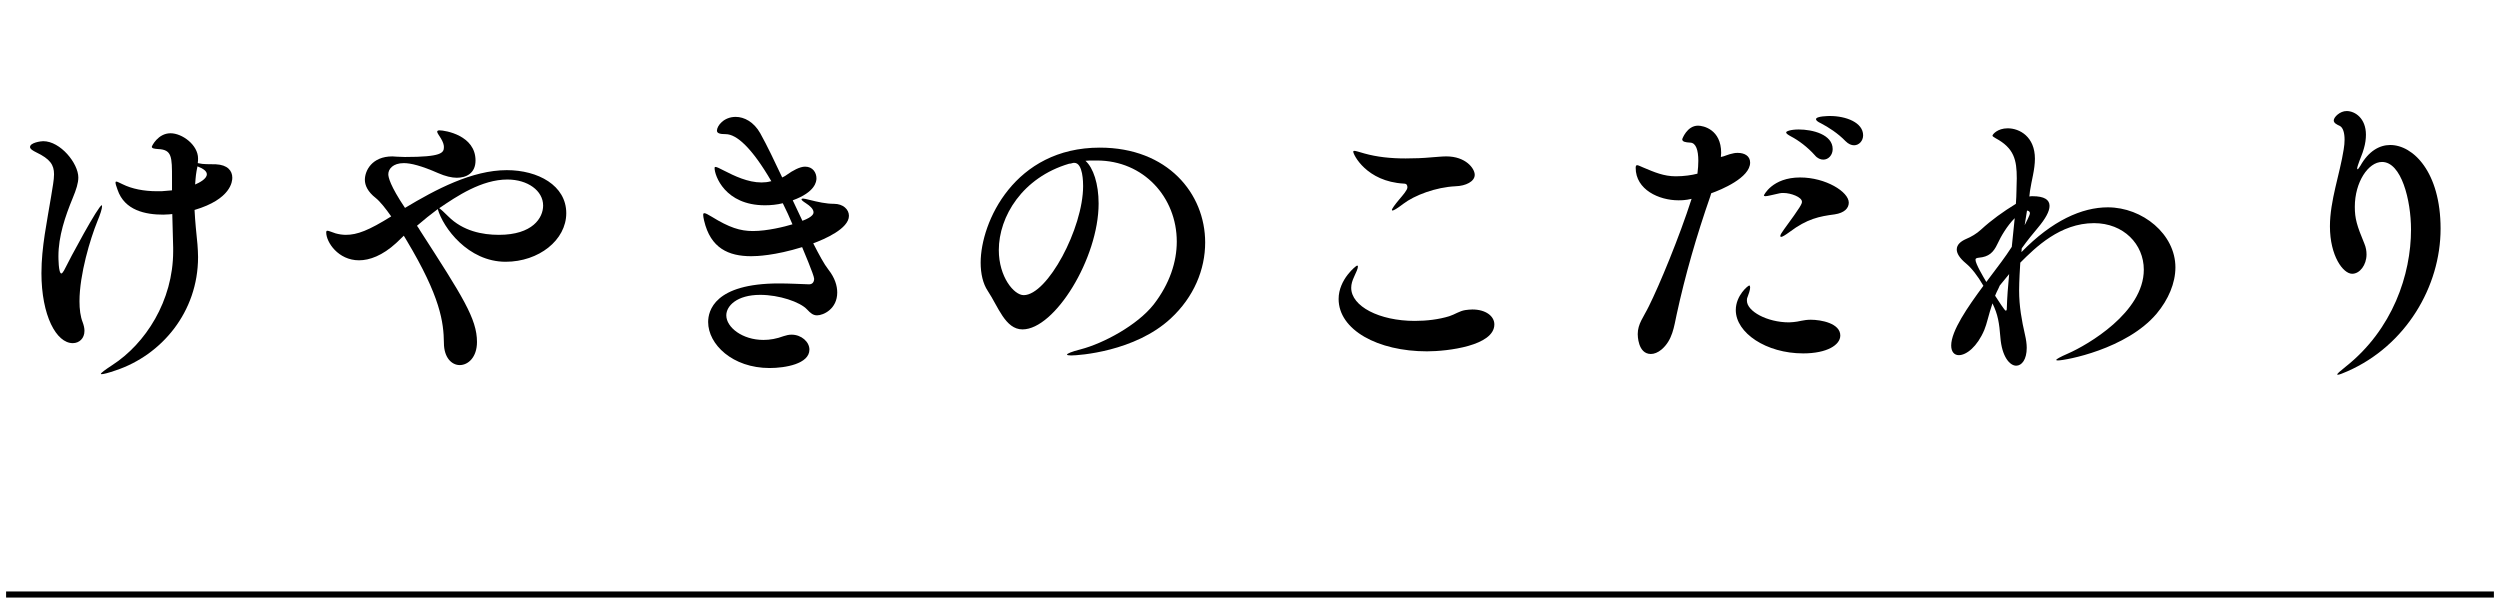 <?xml version="1.0" encoding="UTF-8"?><svg id="b" xmlns="http://www.w3.org/2000/svg" viewBox="0 0 410 100"><defs><style>.d{fill:none;}</style></defs><g id="c"><g><g><g><path d="m6.797,44.755c0-4.225.912-8.4,1.584-12.529.24-1.536.48-2.688.48-3.648,0-1.536-.624-2.496-2.928-3.6-.48-.24-1.008-.528-1.008-.864,0-.721,1.775-.96,2.16-.96,2.832,0,5.76,3.647,5.76,5.952,0,.912-.336,1.968-.912,3.36-1.248,3.024-2.352,6.288-2.352,9.553,0,.144,0,2.832.479,2.832.097,0,.24-.144.433-.479.959-1.969,5.664-10.705,6.191-10.705.049,0,.049.096.049.191,0,.385-.288,1.297-.769,2.448-1.151,2.833-2.929,8.689-2.929,13.105,0,1.296.145,2.496.529,3.456.191.528.287.96.287,1.393,0,1.248-.863,2.016-1.92,2.016-2.688,0-5.137-4.512-5.137-11.521Zm21.602-4.177l-.144-5.472c-.192,0-.336.048-.479.048-.336,0-.672.048-1.008.048-2.881,0-6.337-.672-7.489-4.08-.24-.624-.336-1.009-.336-1.2,0-.097.048-.145.144-.145.145,0,.48.192,1.008.433,1.537.768,3.505,1.151,5.665,1.151h.72l1.729-.144v-1.969c0-3.504,0-4.704-2.256-4.8-.625-.048-1.057-.096-1.057-.384,0-.097,1.008-2.209,3.072-2.209,1.92,0,4.513,1.921,4.513,4.129,0,.24,0,.479-.048.768,1.057.24,1.68.145,2.977.192,1.92.096,2.688,1.056,2.688,2.208,0,.576-.191,3.505-6.192,5.28.097,1.921.288,3.745.479,5.665.049.72.097,1.392.097,2.063,0,9.025-6.001,16.082-13.489,18.578-1.248.432-2.016.624-2.305.624-.096,0-.144,0-.144-.048,0-.145.624-.624,1.872-1.44,5.425-3.504,9.984-10.513,9.984-18.674v-.624Zm3.602-10.32c.672-.288,1.92-.912,1.92-1.681,0-.479-.528-.912-1.537-1.296-.239,1.152-.287,1.584-.383,2.977Z"/><path d="m66.222,38.658l-1.248,1.2c-2.257,2.064-4.368,2.832-6.097,2.832-3.408,0-5.377-2.976-5.377-4.561,0-.191.049-.288.192-.288.24,0,.72.24,1.345.433.527.144,1.104.24,1.68.24,1.872,0,3.744-.721,7.44-3.024-.911-1.296-1.823-2.448-2.544-3.024-1.296-1.008-1.776-2.064-1.776-2.977,0-1.488,1.152-3.84,4.513-3.84.24,0,.527.048.768.048.385,0,.816.048,1.297.048,6,0,6.385-.672,6.385-1.632,0-.385-.145-.816-.48-1.393-.288-.479-.624-.912-.624-1.104,0-.145.096-.24.384-.24.912,0,5.904.815,5.904,4.944,0,2.112-1.536,2.832-3.072,2.832-.816,0-1.872-.24-3.072-.768-2.736-1.2-4.465-1.633-5.616-1.633-1.776,0-2.544.96-2.544,1.824,0,.48.287,1.872,2.736,5.521,5.04-3.024,10.992-6.192,16.705-6.192,5.088,0,9.744,2.496,9.744,7.057,0,4.416-4.512,7.969-9.936,7.969-6.193,0-10.273-5.616-11.138-8.641-1.151.864-2.304,1.776-3.408,2.736.192.24.384.576.528.815,6.961,10.802,9.312,14.449,9.312,18.242,0,2.496-1.439,3.792-2.832,3.792-1.297,0-2.592-1.2-2.592-3.648-.049-3.36-.529-7.488-6.145-16.85l-.433-.72Zm7.296-3.168c2.4,2.4,5.569,3.024,8.306,3.024,5.521,0,7.249-2.784,7.249-4.801,0-2.448-2.545-4.272-5.857-4.272-4.225,0-8.305,2.736-11.185,4.704.288.192.769.624,1.487,1.345Z"/><path d="m132.703,46.627c.576,0,.816-.432.816-.912,0-.576-1.92-5.04-1.969-5.185-4.512,1.393-7.44,1.488-8.353,1.488-3.696,0-6.673-1.296-7.729-5.856-.097-.432-.144-.72-.144-.912s.047-.288.191-.288c.191,0,.576.192,1.2.576,2.88,1.776,4.656,2.353,6.769,2.353,2.352,0,5.232-.721,6.48-1.104-.48-1.152-1.008-2.305-1.584-3.456-.96.24-1.969.336-2.928.336-6.577,0-8.258-4.896-8.258-6.097,0-.144.049-.192.145-.192.24,0,.672.24,1.344.576,1.776.912,3.984,1.969,6.193,1.969.527,0,1.008-.049,1.535-.192h.097c-3.216-5.521-5.713-7.729-7.489-7.729-.959,0-1.439-.145-1.439-.576,0-.769,1.104-2.256,3.072-2.256,1.393,0,2.977.815,4.032,2.688,1.151,2.064,2.353,4.608,3.601,7.249.336-.144.623-.336.816-.48.863-.624,2.063-1.296,2.928-1.296,1.296,0,1.872,1.008,1.872,1.92,0,.528-.192,2.257-3.889,3.601l1.585,3.36c1.824-.672,1.824-1.248,1.824-1.392,0-.528-.576-1.057-1.248-1.488-.529-.336-.721-.528-.721-.624,0-.097.096-.145.24-.145.191,0,.576.097.96.192,1.536.384,2.832.672,4.128.672,1.488,0,2.448.912,2.448,1.968,0,2.112-4.032,3.841-5.856,4.513.961,1.872,1.776,3.408,2.496,4.32,1.057,1.345,1.44,2.641,1.44,3.744,0,2.688-2.257,3.745-3.312,3.745-.624,0-1.056-.337-1.632-.961-1.152-1.248-4.608-2.399-7.681-2.399-3.841,0-5.568,1.824-5.568,3.36,0,1.968,2.64,4.032,6.097,4.032,1.056,0,2.16-.192,3.312-.624.432-.145.863-.24,1.295-.24,1.633,0,2.929,1.2,2.929,2.448,0,2.353-3.984,3.024-6.528,3.024-6.097,0-10.081-3.889-10.081-7.537,0-1.824,1.009-6.336,11.617-6.336,1.681,0,3.36.096,4.896.144h.048Z"/><path d="m179.358,26.322c-.433,0-.912,0-1.345.048,1.297,1.152,2.16,3.792,2.16,7.009,0,8.977-7.2,20.642-12.48,20.642-2.832,0-3.984-3.744-5.713-6.337-.768-1.151-1.152-2.784-1.152-4.608,0-6.672,5.569-18.865,19.539-18.865,11.137,0,17.281,7.537,17.281,15.554,0,4.416-1.824,8.929-5.665,12.48-5.856,5.425-15.073,6.049-16.321,6.049-.432,0-.672-.048-.672-.144,0-.145.72-.48,2.256-.864,3.696-.96,9.266-3.937,11.953-7.345,2.641-3.408,3.793-7.009,3.793-10.321,0-7.248-5.426-13.297-13.105-13.297h-.528Zm-1.728,4.177c0-.48,0-3.793-1.441-3.793-.096,0-.191,0-.336.048-.144.048-.336.097-.527.097-7.633,2.256-11.521,8.641-11.521,14.161,0,4.416,2.496,7.393,4.08,7.393,3.889,0,9.746-10.945,9.746-17.905Z"/><path d="m234.031,57.62c-8.064,0-14.498-3.505-14.498-8.593,0-3.217,2.881-5.473,3.024-5.473.097,0,.144.048.144.144,0,.337-.287.961-.623,1.681-.288.624-.48,1.2-.48,1.824,0,3.024,4.608,5.425,10.417,5.425,1.968,0,3.937-.24,5.665-.769.912-.288,1.68-.864,2.64-1.008.384-.048.769-.097,1.152-.097,2.208,0,3.601,1.104,3.601,2.448,0,3.505-7.682,4.417-11.041,4.417Zm4.704-27.074c-3.265.144-6.769,1.488-8.593,2.88-1.008.769-1.584,1.104-1.776,1.104-.048,0-.096-.049-.096-.097,0-.191.479-.863,1.248-1.775.528-.624,1.296-1.488,1.296-1.921,0-.336-.096-.624-.576-.624-6.145-.336-8.305-4.752-8.305-5.232,0-.096.049-.144.145-.144.287,0,.816.191,1.68.432,2.064.576,4.272.816,6.769.816,1.392,0,2.833-.048,4.368-.192.769-.048,1.584-.144,2.305-.144,3.168,0,4.656,1.968,4.656,3.024,0,1.104-1.488,1.824-3.12,1.872Z"/><path d="m280.494,32.178c-2.256,6.48-4.129,12.961-5.521,19.394-.433,1.969-.672,4.225-2.496,5.761-.576.479-1.2.72-1.729.72-2.16,0-2.16-3.12-2.16-3.264,0-1.681.96-2.784,1.824-4.561,1.729-3.457,4.993-11.329,7.009-17.618-1.008.24-1.729.24-2.16.24-3.168,0-7.009-1.728-7.009-5.328,0-.336.097-.433.24-.433.192,0,.528.192,1.008.385,1.824.768,3.36,1.439,5.329,1.439,1.344,0,2.64-.191,3.552-.432.097-.769.144-1.488.144-2.112,0-1.729-.383-2.928-1.295-2.977-.865-.048-1.345-.144-1.345-.575,0,0,.769-2.209,2.593-2.209.863,0,3.792.624,3.792,4.465,0,.24-.048.432-.048.672.623-.096,1.104-.432,2.16-.624.191-.048.432-.048.623-.048,1.057,0,2.017.479,2.017,1.584,0,2.496-4.752,4.465-6.384,5.04l-.145.48Zm15.217,25.778c-6.048,0-11.041-3.36-11.041-7.104,0-2.4,2.017-4.032,2.209-4.032.096,0,.144.144.144.336,0,.384-.239,1.104-.432,1.584-.097.192-.097.384-.097.576,0,1.728,3.312,3.552,6.913,3.552.24,0,.479-.048.72-.048.816-.048,1.633-.384,2.832-.384,1.681,0,4.85.576,4.85,2.592,0,1.536-2.16,2.929-6.098,2.929Zm-.479-28.851c4.177,0,7.969,2.353,7.969,4.128,0,.912-.72,1.681-2.304,1.921-2.545.336-4.514.72-7.393,2.88-.721.528-1.201.816-1.393.816-.096,0-.145-.048-.145-.145,0-.191.24-.576.625-1.104,2.783-3.793,2.928-4.177,2.928-4.513,0-.769-1.824-1.44-3.024-1.44-.192,0-.433,0-.624.048-1.152.24-1.969.48-2.352.48-.145,0-.24-.048-.24-.144,0,0,1.344-2.929,5.952-2.929Zm2.4-3.648c-1.2-1.344-2.688-2.448-3.889-3.072-.528-.288-.815-.479-.815-.672s.768-.48,2.063-.48c2.257,0,5.569.816,5.569,3.217,0,.96-.673,1.728-1.537,1.728-.432,0-.96-.191-1.392-.72Zm5.04-2.304c-1.248-1.297-2.832-2.305-4.032-2.929-.528-.24-.815-.479-.815-.672,0-.528,2.16-.528,2.304-.528,2.593,0,5.425,1.057,5.425,3.168,0,.912-.672,1.633-1.488,1.633-.432,0-.912-.192-1.393-.672Z"/><path d="m332.814,32.226c.191-.048.336-.048.527-.048,1.92,0,2.784.576,2.784,1.584,0,.912-.672,2.112-1.92,3.601-.769.912-1.681,2.016-2.64,3.36,0,.191-.049.432-.049.624,5.041-5.185,9.938-7.345,14.162-7.345,5.712,0,11.088,4.416,11.088,9.841,0,2.592-1.152,5.28-3.072,7.585-4.943,5.856-14.977,7.681-16.178,7.681-.191,0-.287,0-.287-.097,0-.096.527-.432,1.968-1.056,3.169-1.393,12.386-6.721,12.386-13.729,0-4.176-3.312-7.633-8.161-7.633-5.568,0-9.601,3.984-12.097,6.48-.049.673-.192,3.121-.192,4.561,0,2.593.433,4.944.96,7.249.191.816.288,1.536.288,2.16,0,1.92-.815,2.928-1.728,2.928-1.057,0-2.354-1.487-2.593-4.656-.192-2.352-.384-3.696-1.296-5.568-.672,1.969-.912,3.36-1.344,4.368-1.152,2.736-2.929,4.129-4.177,4.129-.72,0-1.249-.528-1.249-1.584,0-2.4,2.689-6.289,5.281-9.793-.96-1.681-1.969-2.929-2.832-3.648-1.104-.912-1.537-1.681-1.537-2.305,0-.815.673-1.344,1.537-1.728.816-.336,1.729-.864,2.447-1.536,1.729-1.584,3.602-2.929,5.713-4.225.049-.768.096-1.536.096-2.16,0-.72.049-1.393.049-2.017,0-3.023-.432-4.944-3.457-6.576-.287-.192-.527-.288-.527-.432,0-.192.816-1.2,2.496-1.2,1.968,0,4.465,1.392,4.465,4.992,0,1.776-.576,3.648-.816,5.328l-.096.864Zm-6.193,12.865c1.008-1.344,2.209-2.88,3.312-4.608l.48-4.704c-1.248,1.248-2.257,2.976-2.832,4.224-.673,1.44-1.441,2.112-3.025,2.257-.383.048-.576.096-.576.336,0,.672,1.297,2.832,1.777,3.648l.863-1.152Zm1.104,2.256c-.192.385-.384.769-.528,1.152.528.816,1.584,2.448,1.729,2.448.144,0,.191-.096.191-.384.049-1.729.192-3.648.385-5.616l-1.537,1.872-.239.527Zm4.32-10.417c.192-.384.864-1.632.864-1.968,0-.288-.24-.384-.48-.432l-.384,2.399Z"/><path d="m383.406,61.46c-.049,0-.096,0-.096-.048,0-.144.383-.479,1.344-1.248,7.776-6.145,10.753-15.169,10.753-22.514,0-4.849-1.585-11.089-4.753-11.089-2.256,0-4.464,3.312-4.464,7.345,0,1.968.336,3.072,1.584,6.096.239.576.336,1.152.336,1.729,0,1.729-1.104,3.168-2.353,3.168-1.488,0-3.648-2.928-3.648-7.776,0-4.225,1.633-8.593,2.257-12.625.096-.576.144-1.104.144-1.584,0-1.104-.24-1.969-.768-2.257-.528-.239-1.008-.479-1.008-.911,0-.528,1.008-1.536,2.111-1.536,1.393,0,3.168,1.199,3.168,3.888,0,.672-.096,1.44-.336,2.257-.239.911-.672,1.775-.959,2.688-.097.288-.145.48-.145.576s.048.145.048.145c.097,0,.24-.192.48-.576,1.344-2.4,3.12-3.408,4.896-3.408,3.745,0,8.258,4.416,8.258,13.729,0,9.457-5.665,19.154-15.266,23.378-.672.288-1.344.576-1.584.576Z"/></g><rect x="1" y="97" width="408" height="1"/></g><rect class="d" width="410" height="100"/></g></g></svg>